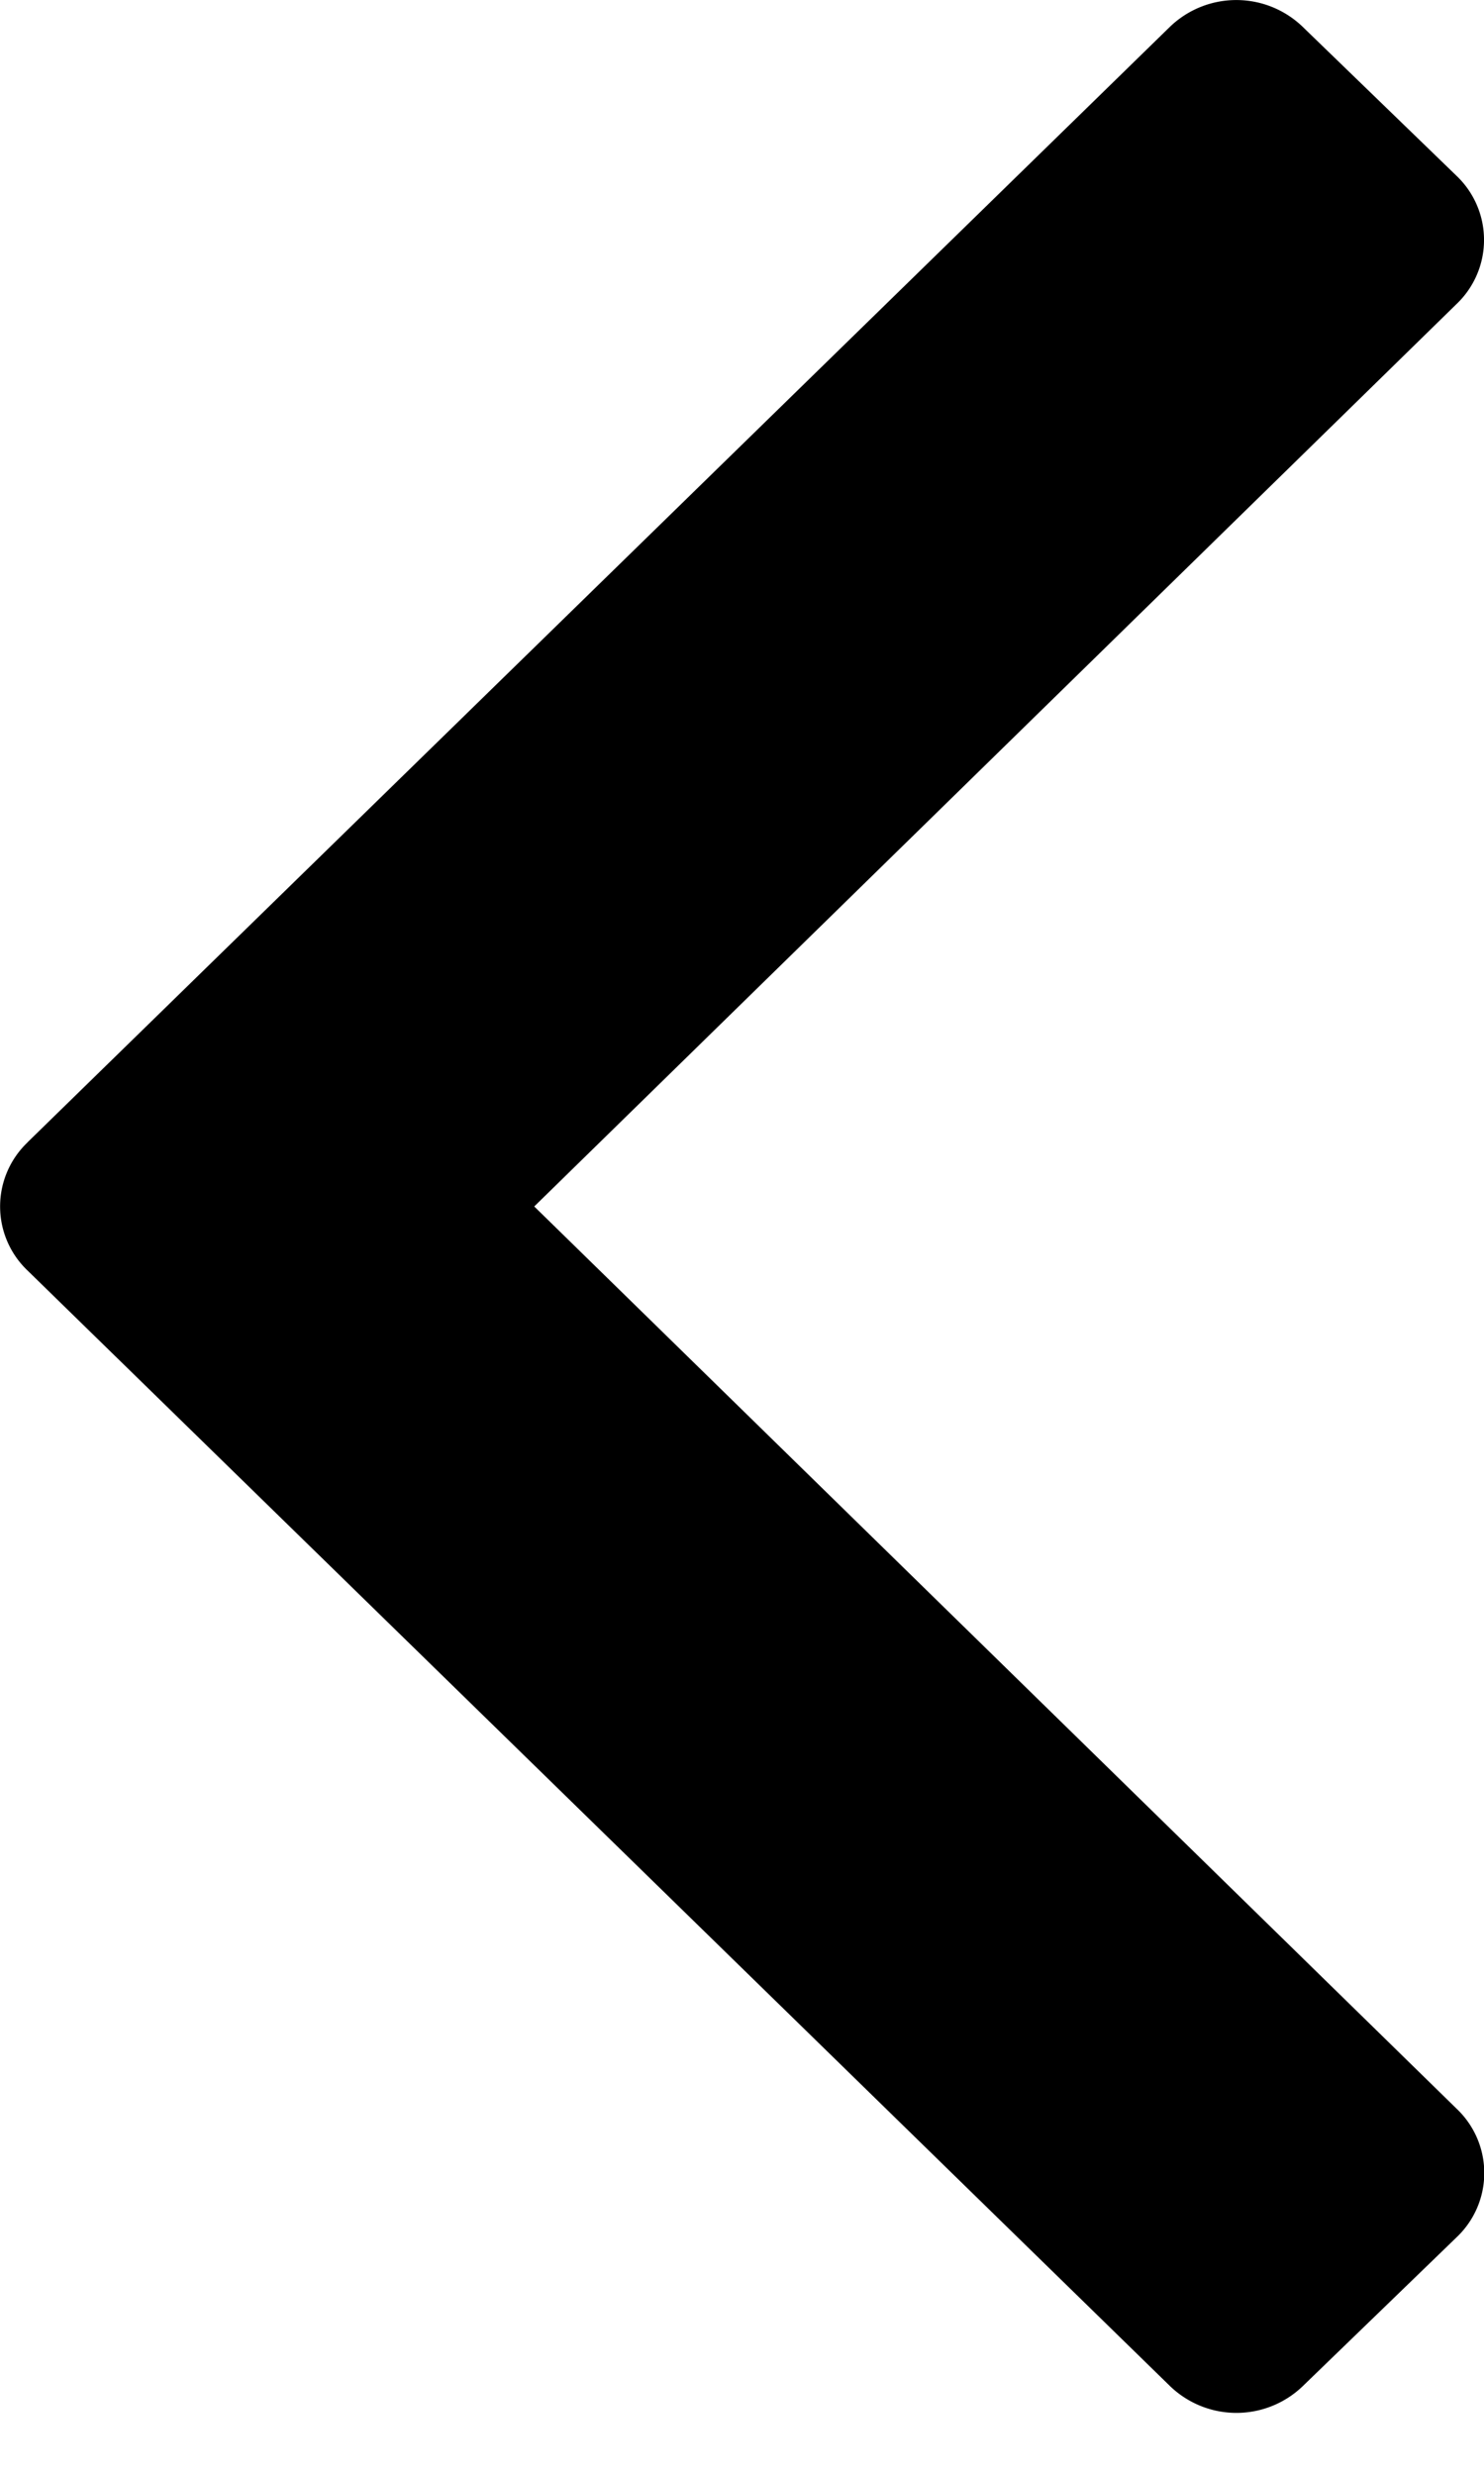 <svg width="12" height="20" xmlns="http://www.w3.org/2000/svg">
    <path d="M.222 9.232 9.462.215a.774.774 0 0 1 1.07 0l1.246 1.206a.715.715 0 0 1 0 1.036L4.32 9.75l7.46 7.293a.715.715 0 0 1 0 1.036l-1.247 1.206a.774.774 0 0 1-1.07 0l-9.24-9.017a.715.715 0 0 1 0-1.036Z"
        class="fa-primary" />
</svg>
